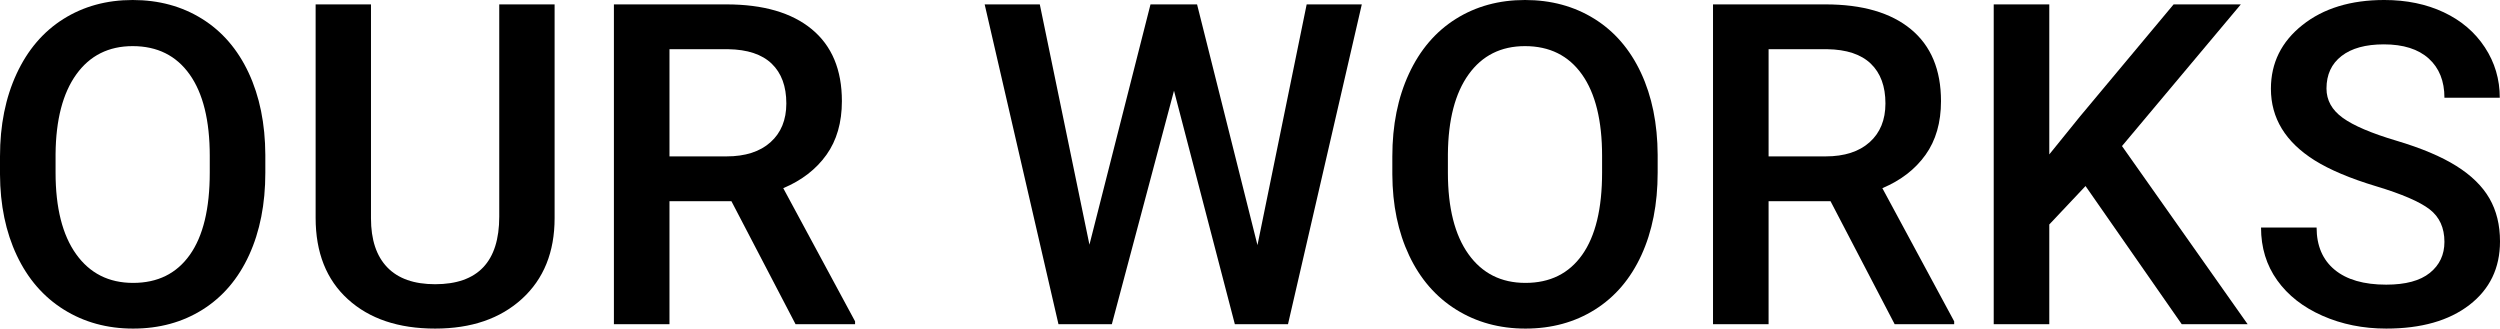 <?xml version="1.0" encoding="UTF-8"?><svg id="_レイヤー_2" xmlns="http://www.w3.org/2000/svg" width="2056.318" height="270.273" viewBox="0 0 2056.318 270.273"><g id="T"><path d="M218.242,142.002c0,25.775-4.457,48.39-13.369,67.84-8.915,19.452-21.651,34.388-38.21,44.805-16.562,10.419-35.622,15.627-57.18,15.627-21.318,0-40.319-5.208-56.999-15.627-16.683-10.417-29.57-25.263-38.662-44.534C4.726,190.844.119,168.622,0,143.447v-14.815c0-25.654,4.545-48.297,13.64-67.93,9.092-19.631,21.919-34.656,38.481-45.076C68.681,5.211,87.681,0,109.121,0s40.438,5.148,56.999,15.446c16.559,10.298,29.358,25.112,38.391,44.443s13.609,41.824,13.73,67.478v14.634ZM172.534,128.272c0-29.146-5.51-51.489-16.531-67.026s-26.648-23.306-46.882-23.306c-19.754,0-35.201,7.74-46.34,23.215-11.142,15.479-16.833,37.369-17.073,65.672v15.176c0,28.906,5.629,51.249,16.892,67.026,11.26,15.78,26.888,23.667,46.882,23.667,20.234,0,35.8-7.706,46.702-23.125,10.899-15.416,16.35-37.94,16.35-67.568v-13.73Z" fill="#000" stroke-width="0"/><path d="M456.177,3.613v175.786c0,27.943-8.943,50.075-26.829,66.394-17.886,16.322-41.705,24.48-71.453,24.48-30.112,0-54.019-8.039-71.724-24.119-17.705-16.078-26.558-38.391-26.558-66.936V3.613h45.527v175.967c0,17.587,4.455,31.015,13.369,40.288,8.912,9.276,22.041,13.911,39.385,13.911,35.167,0,52.754-18.546,52.754-55.645V3.613h45.527Z" fill="#000" stroke-width="0"/><path d="M601.611,165.488h-50.947v101.172h-45.708V3.613h92.5c30.352,0,53.776,6.811,70.278,20.432,16.5,13.623,24.751,33.333,24.751,59.128,0,17.601-4.246,32.336-12.737,44.209-8.491,11.874-20.325,21.006-35.501,27.394l59.077,109.539v2.346h-48.96l-52.754-101.172ZM550.664,128.633h46.973c15.415,0,27.461-3.885,36.133-11.653s13.008-18.396,13.008-31.887c0-14.092-4.006-24.991-12.014-32.7-8.011-7.707-19.963-11.682-35.862-11.924h-48.237v88.164Z" fill="#000" stroke-width="0"/><path d="M1034.302,201.621L1074.771,3.613h45.347l-60.703,263.047h-43.721l-50.044-192.046-51.128,192.046h-43.901L809.917,3.613h45.347l40.83,197.647L946.318,3.613h38.301l49.683,198.008Z" fill="#000" stroke-width="0"/><path d="M1363.472,142.002c0,25.775-4.457,48.39-13.369,67.84-8.915,19.452-21.651,34.388-38.211,44.805-16.561,10.419-35.621,15.627-57.18,15.627-21.318,0-40.319-5.208-57-15.627-16.683-10.417-29.569-25.263-38.662-44.534-9.095-19.269-13.702-41.49-13.82-66.665v-14.815c0-25.654,4.545-48.297,13.641-67.93,9.092-19.631,21.919-34.656,38.48-45.076,16.56-10.416,35.56-15.627,57-15.627s40.438,5.148,57,15.446c16.559,10.298,29.357,25.112,38.391,44.443s13.609,41.824,13.73,67.478v14.634ZM1317.764,128.272c0-29.146-5.511-51.489-16.53-67.026-11.021-15.537-26.648-23.306-46.883-23.306-19.755,0-35.201,7.74-46.34,23.215-11.143,15.479-16.833,37.369-17.073,65.672v15.176c0,28.906,5.629,51.249,16.892,67.026,11.261,15.78,26.889,23.667,46.883,23.667,20.234,0,35.8-7.706,46.701-23.125,10.899-15.416,16.351-37.94,16.351-67.568v-13.73Z" fill="#000" stroke-width="0"/><path d="M1505.654,165.488h-50.947v101.172h-45.708V3.613h92.5c30.352,0,53.775,6.811,70.278,20.432,16.5,13.623,24.751,33.333,24.751,59.128,0,17.601-4.246,32.336-12.736,44.209-8.492,11.874-20.325,21.006-35.501,27.394l59.077,109.539v2.346h-48.96l-52.754-101.172ZM1454.707,128.633h46.973c15.416,0,27.461-3.885,36.133-11.653s13.008-18.396,13.008-31.887c0-14.092-4.006-24.991-12.015-32.7-8.011-7.707-19.963-11.682-35.861-11.924h-48.237v88.164Z" fill="#000" stroke-width="0"/><path d="M1715.405,153.023l-29.81,31.616v82.022h-45.708V3.613h45.708v123.394l25.293-31.255L1787.852,3.613h55.283l-97.739,116.528,103.34,146.519h-54.199l-79.131-113.638Z" fill="#000" stroke-width="0"/><path d="M2010.61,198.911c0-11.562-4.065-20.475-12.194-26.738-8.131-6.261-22.795-12.584-43.992-18.97-21.2-6.383-38.06-13.487-50.586-21.318-23.969-15.055-35.952-34.688-35.952-58.897,0-21.197,8.641-38.662,25.925-52.393,17.282-13.73,39.716-20.596,67.298-20.596,18.307,0,34.625,3.373,48.96,10.117,14.332,6.746,25.592,16.35,33.784,28.815,8.19,12.466,12.285,26.287,12.285,41.463h-45.527c0-13.73-4.308-24.48-12.917-32.249-8.613-7.769-20.93-11.652-36.946-11.652-14.935,0-26.529,3.192-34.778,9.575-8.251,6.385-12.375,15.297-12.375,26.738,0,9.637,4.454,17.677,13.369,24.118,8.912,6.445,23.605,12.709,44.082,18.789,20.475,6.084,36.915,13.008,49.321,20.776,12.403,7.769,21.499,16.684,27.28,26.739,5.781,10.058,8.672,21.832,8.672,35.319,0,21.923-8.4,39.356-25.203,52.302-16.801,12.949-39.596,19.422-68.381,19.422-19.032,0-36.525-3.523-52.482-10.568-15.961-7.047-28.365-16.771-37.217-29.178-8.854-12.403-13.279-26.856-13.279-43.359h45.708c0,14.935,4.938,26.498,14.815,34.688,9.874,8.192,24.028,12.285,42.456,12.285,15.898,0,27.851-3.221,35.861-9.666,8.009-6.441,12.015-14.964,12.015-25.564Z" fill="#000" stroke-width="0"/></g></svg>